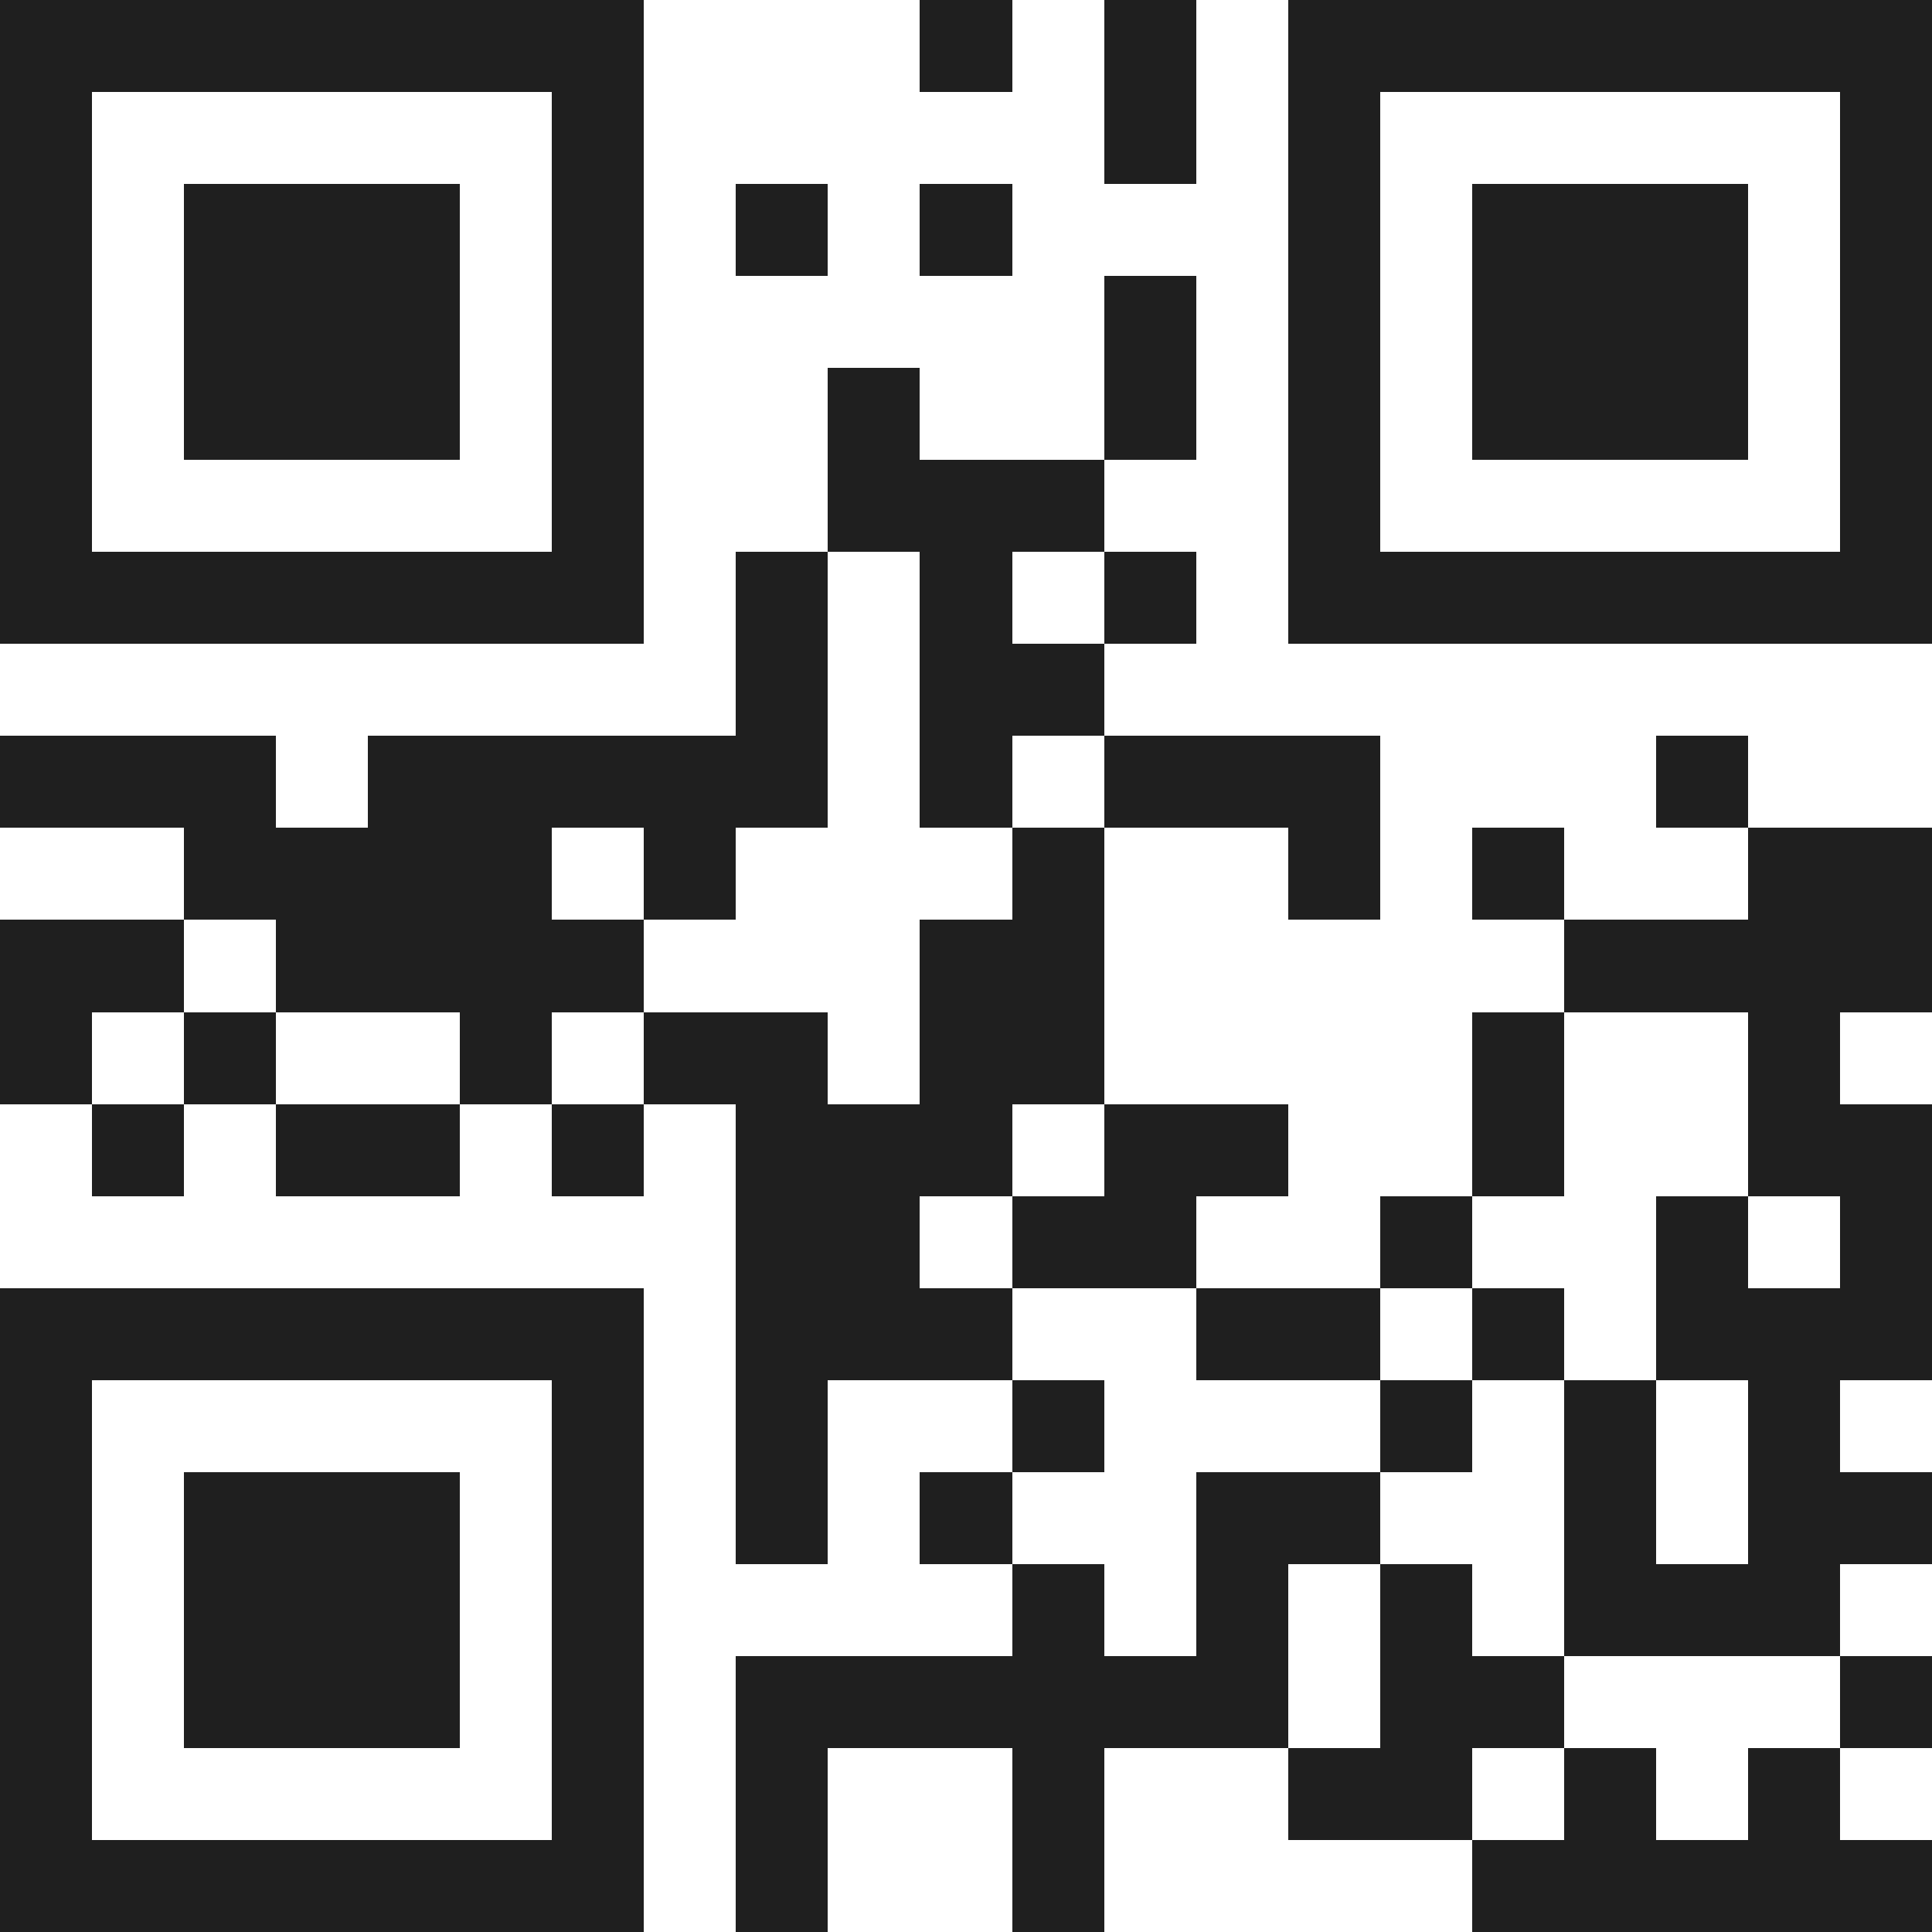 <svg xmlns="http://www.w3.org/2000/svg" viewBox="0 0 21 21" shape-rendering="crispEdges"><path fill="#ffffff" d="M0 0h21v21H0z"/><path stroke="#1f1f1f" d="M0 0.5h7m3 0h1m1 0h1m1 0h7M0 1.5h1m5 0h1m5 0h1m1 0h1m5 0h1M0 2.5h1m1 0h3m1 0h1m1 0h1m1 0h1m3 0h1m1 0h3m1 0h1M0 3.5h1m1 0h3m1 0h1m5 0h1m1 0h1m1 0h3m1 0h1M0 4.5h1m1 0h3m1 0h1m2 0h1m2 0h1m1 0h1m1 0h3m1 0h1M0 5.5h1m5 0h1m2 0h3m2 0h1m5 0h1M0 6.5h7m1 0h1m1 0h1m1 0h1m1 0h7M8 7.5h1m1 0h2M0 8.5h3m1 0h5m1 0h1m1 0h3m3 0h1M2 9.5h4m1 0h1m3 0h1m2 0h1m1 0h1m2 0h2M0 10.5h2m1 0h4m3 0h2m5 0h4M0 11.5h1m1 0h1m2 0h1m1 0h2m1 0h2m4 0h1m2 0h1M1 12.5h1m1 0h2m1 0h1m1 0h3m1 0h2m2 0h1m2 0h2M8 13.5h2m1 0h2m2 0h1m2 0h1m1 0h1M0 14.5h7m1 0h3m2 0h2m1 0h1m1 0h3M0 15.5h1m5 0h1m1 0h1m2 0h1m3 0h1m1 0h1m1 0h1M0 16.5h1m1 0h3m1 0h1m1 0h1m1 0h1m2 0h2m2 0h1m1 0h2M0 17.5h1m1 0h3m1 0h1m4 0h1m1 0h1m1 0h1m1 0h3M0 18.5h1m1 0h3m1 0h1m1 0h6m1 0h2m3 0h1M0 19.5h1m5 0h1m1 0h1m2 0h1m2 0h2m1 0h1m1 0h1M0 20.5h7m1 0h1m2 0h1m4 0h5"/></svg>
